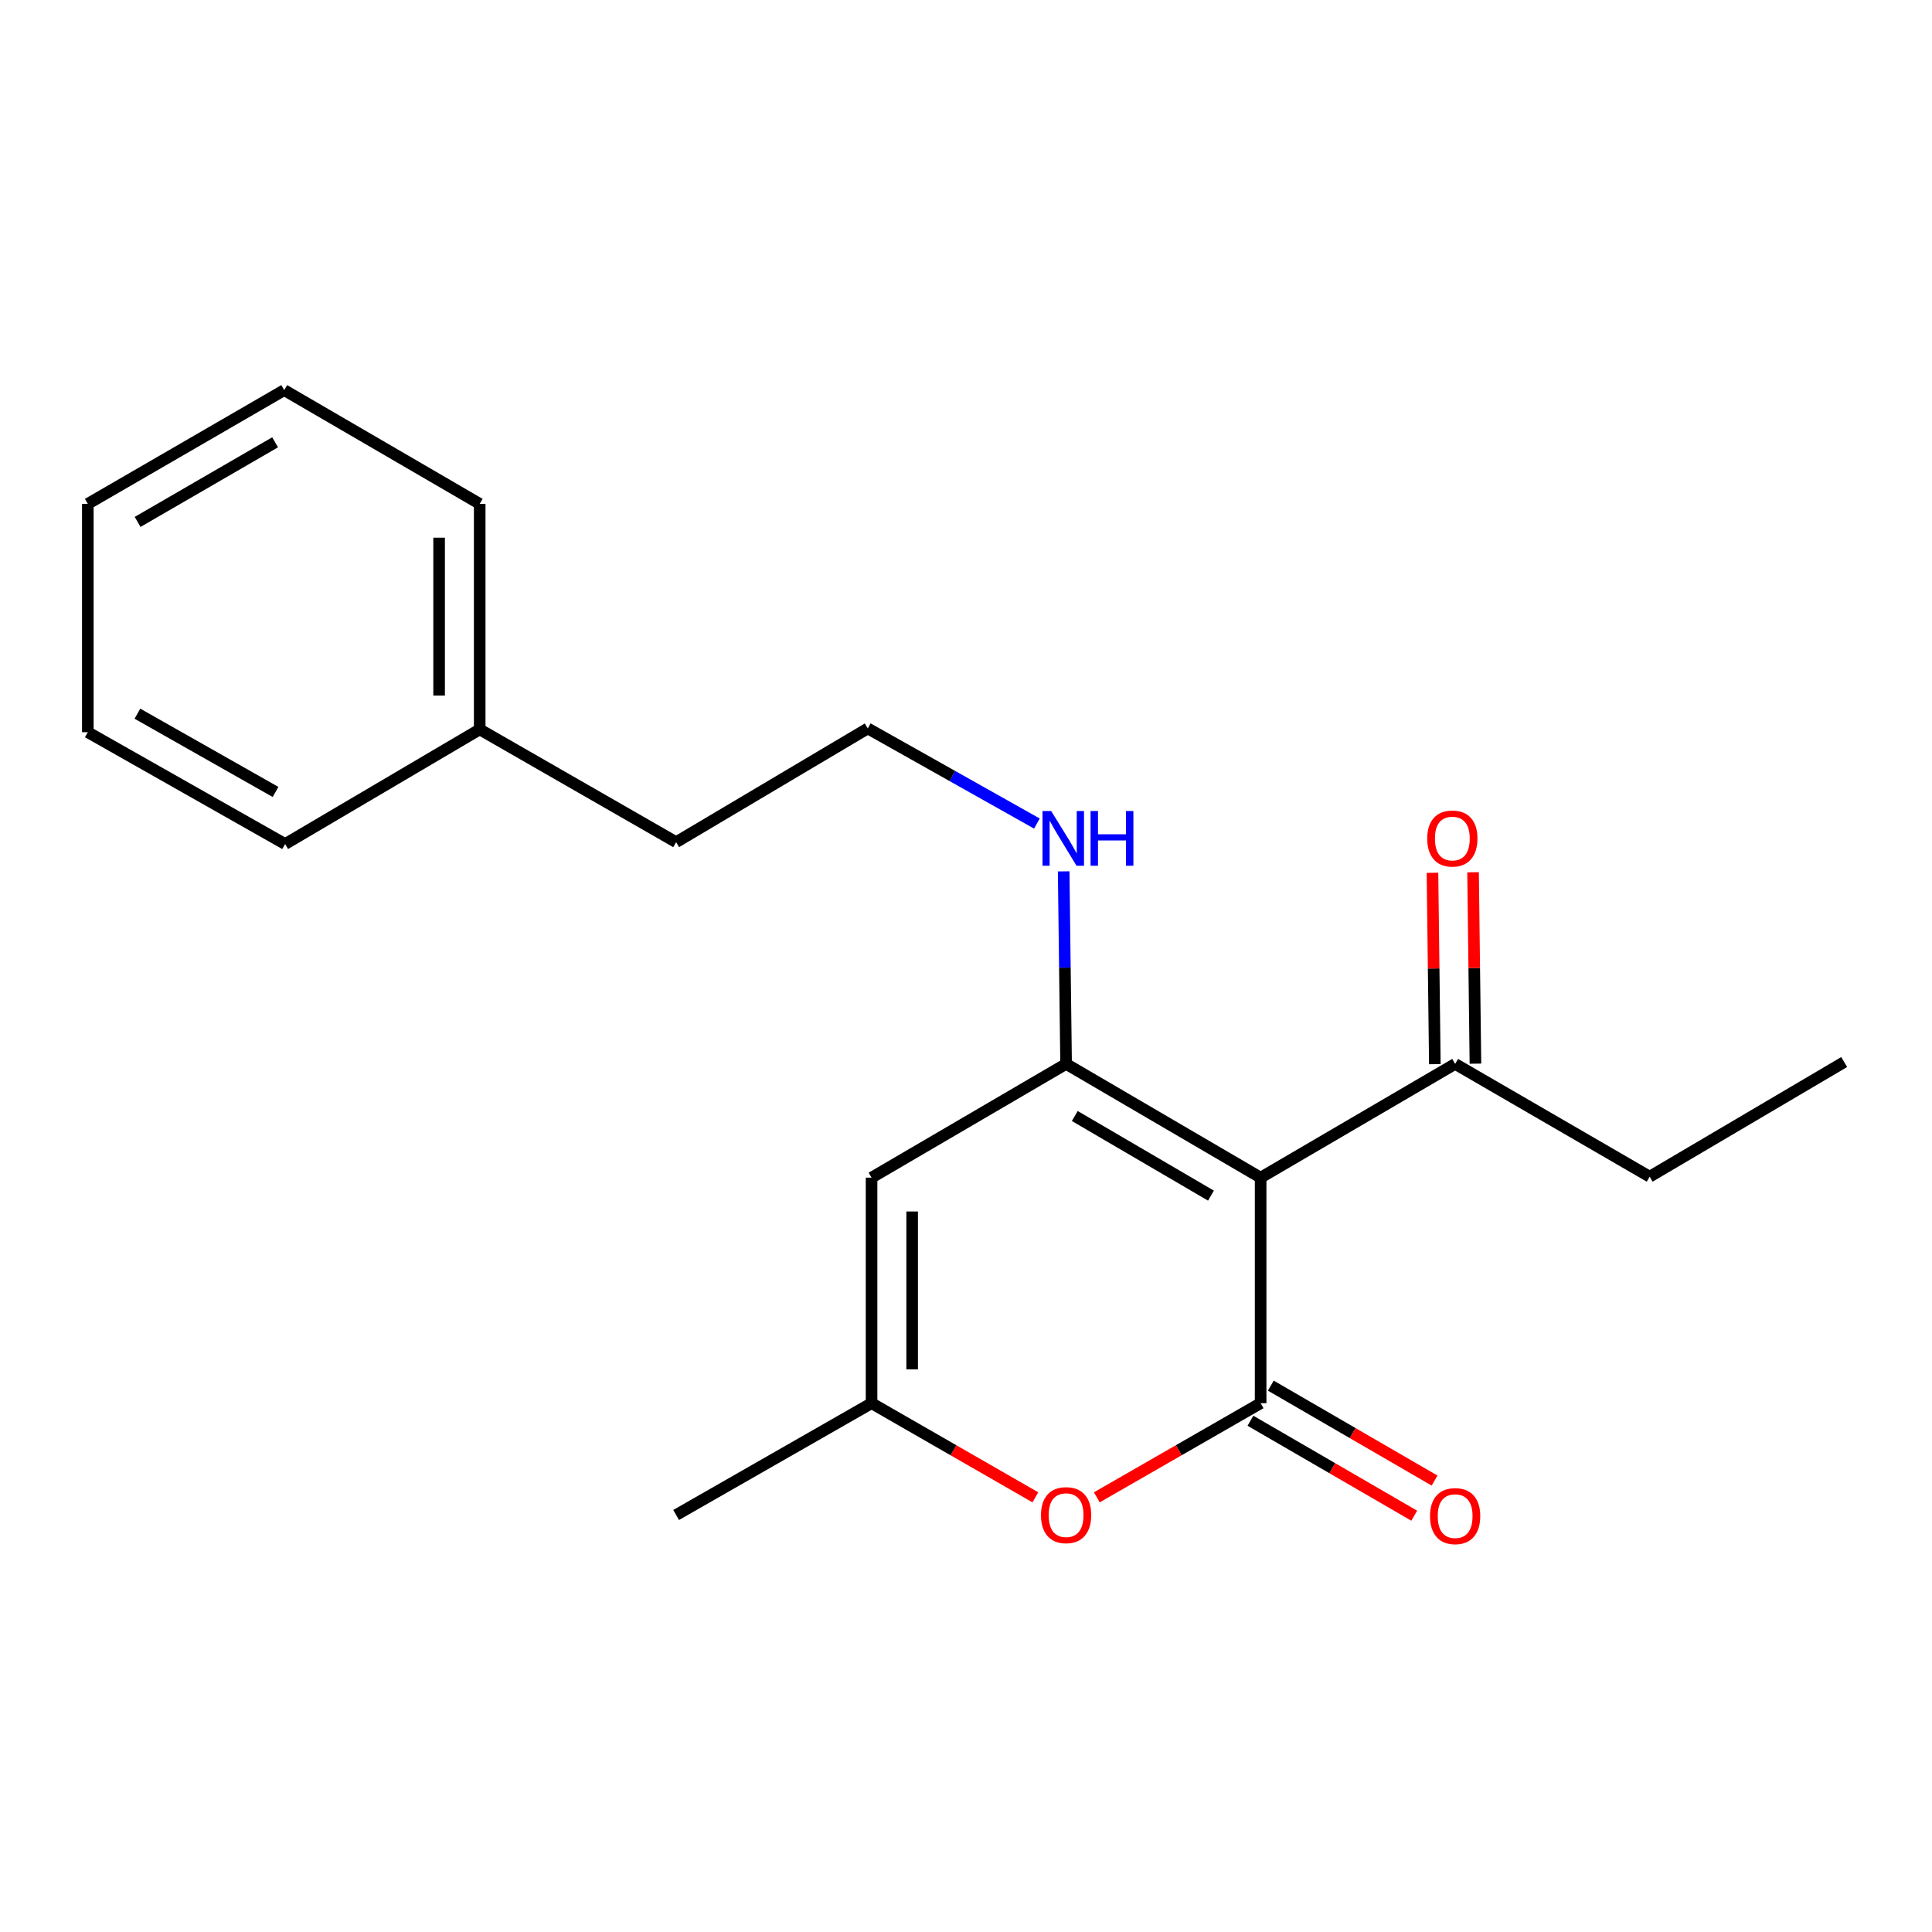 <?xml version='1.0' encoding='iso-8859-1'?>
<svg version='1.1' baseProfile='full'
              xmlns='http://www.w3.org/2000/svg'
                      xmlns:rdkit='http://www.rdkit.org/xml'
                      xmlns:xlink='http://www.w3.org/1999/xlink'
                  xml:space='preserve'
width='1000px' height='1000px' viewBox='0 0 1000 1000'>
<!-- END OF HEADER -->
<rect style='opacity:1.0;fill:#FFFFFF;stroke:none' width='1000' height='1000' x='0' y='0'> </rect>
<path class='bond-0' d='M 652.499,609.55 L 652.499,726.288' style='fill:none;fill-rule:evenodd;stroke:#000000;stroke-width:6px;stroke-linecap:butt;stroke-linejoin:miter;stroke-opacity:1' />
<path class='bond-1' d='M 652.499,609.55 L 551.81,550.68' style='fill:none;fill-rule:evenodd;stroke:#000000;stroke-width:6px;stroke-linecap:butt;stroke-linejoin:miter;stroke-opacity:1' />
<path class='bond-1' d='M 626.792,618.856 L 556.309,577.646' style='fill:none;fill-rule:evenodd;stroke:#000000;stroke-width:6px;stroke-linecap:butt;stroke-linejoin:miter;stroke-opacity:1' />
<path class='bond-5' d='M 652.499,609.55 L 753.178,550.68' style='fill:none;fill-rule:evenodd;stroke:#000000;stroke-width:6px;stroke-linecap:butt;stroke-linejoin:miter;stroke-opacity:1' />
<path class='bond-3' d='M 652.499,726.288 L 610.106,750.652' style='fill:none;fill-rule:evenodd;stroke:#000000;stroke-width:6px;stroke-linecap:butt;stroke-linejoin:miter;stroke-opacity:1' />
<path class='bond-3' d='M 610.106,750.652 L 567.713,775.016' style='fill:none;fill-rule:evenodd;stroke:#FF0000;stroke-width:6px;stroke-linecap:butt;stroke-linejoin:miter;stroke-opacity:1' />
<path class='bond-6' d='M 647.231,735.376 L 689.615,759.949' style='fill:none;fill-rule:evenodd;stroke:#000000;stroke-width:6px;stroke-linecap:butt;stroke-linejoin:miter;stroke-opacity:1' />
<path class='bond-6' d='M 689.615,759.949 L 732,784.521' style='fill:none;fill-rule:evenodd;stroke:#FF0000;stroke-width:6px;stroke-linecap:butt;stroke-linejoin:miter;stroke-opacity:1' />
<path class='bond-6' d='M 657.768,717.201 L 700.152,741.774' style='fill:none;fill-rule:evenodd;stroke:#000000;stroke-width:6px;stroke-linecap:butt;stroke-linejoin:miter;stroke-opacity:1' />
<path class='bond-6' d='M 700.152,741.774 L 742.537,766.346' style='fill:none;fill-rule:evenodd;stroke:#FF0000;stroke-width:6px;stroke-linecap:butt;stroke-linejoin:miter;stroke-opacity:1' />
<path class='bond-2' d='M 551.81,550.68 L 451.12,609.55' style='fill:none;fill-rule:evenodd;stroke:#000000;stroke-width:6px;stroke-linecap:butt;stroke-linejoin:miter;stroke-opacity:1' />
<path class='bond-7' d='M 551.81,550.68 L 551.182,500.85' style='fill:none;fill-rule:evenodd;stroke:#000000;stroke-width:6px;stroke-linecap:butt;stroke-linejoin:miter;stroke-opacity:1' />
<path class='bond-7' d='M 551.182,500.85 L 550.554,451.02' style='fill:none;fill-rule:evenodd;stroke:#0000FF;stroke-width:6px;stroke-linecap:butt;stroke-linejoin:miter;stroke-opacity:1' />
<path class='bond-4' d='M 451.12,609.55 L 451.12,726.288' style='fill:none;fill-rule:evenodd;stroke:#000000;stroke-width:6px;stroke-linecap:butt;stroke-linejoin:miter;stroke-opacity:1' />
<path class='bond-4' d='M 472.129,627.061 L 472.129,708.778' style='fill:none;fill-rule:evenodd;stroke:#000000;stroke-width:6px;stroke-linecap:butt;stroke-linejoin:miter;stroke-opacity:1' />
<path class='bond-20' d='M 535.906,775.016 L 493.513,750.652' style='fill:none;fill-rule:evenodd;stroke:#FF0000;stroke-width:6px;stroke-linecap:butt;stroke-linejoin:miter;stroke-opacity:1' />
<path class='bond-20' d='M 493.513,750.652 L 451.12,726.288' style='fill:none;fill-rule:evenodd;stroke:#000000;stroke-width:6px;stroke-linecap:butt;stroke-linejoin:miter;stroke-opacity:1' />
<path class='bond-11' d='M 451.12,726.288 L 349.963,784.156' style='fill:none;fill-rule:evenodd;stroke:#000000;stroke-width:6px;stroke-linecap:butt;stroke-linejoin:miter;stroke-opacity:1' />
<path class='bond-8' d='M 763.681,550.549 L 763.067,501.02' style='fill:none;fill-rule:evenodd;stroke:#000000;stroke-width:6px;stroke-linecap:butt;stroke-linejoin:miter;stroke-opacity:1' />
<path class='bond-8' d='M 763.067,501.02 L 762.453,451.49' style='fill:none;fill-rule:evenodd;stroke:#FF0000;stroke-width:6px;stroke-linecap:butt;stroke-linejoin:miter;stroke-opacity:1' />
<path class='bond-8' d='M 742.674,550.81 L 742.06,501.28' style='fill:none;fill-rule:evenodd;stroke:#000000;stroke-width:6px;stroke-linecap:butt;stroke-linejoin:miter;stroke-opacity:1' />
<path class='bond-8' d='M 742.06,501.28 L 741.446,451.75' style='fill:none;fill-rule:evenodd;stroke:#FF0000;stroke-width:6px;stroke-linecap:butt;stroke-linejoin:miter;stroke-opacity:1' />
<path class='bond-12' d='M 753.178,550.68 L 853.867,609.049' style='fill:none;fill-rule:evenodd;stroke:#000000;stroke-width:6px;stroke-linecap:butt;stroke-linejoin:miter;stroke-opacity:1' />
<path class='bond-9' d='M 536.697,426.268 L 492.928,401.65' style='fill:none;fill-rule:evenodd;stroke:#0000FF;stroke-width:6px;stroke-linecap:butt;stroke-linejoin:miter;stroke-opacity:1' />
<path class='bond-9' d='M 492.928,401.65 L 449.159,377.031' style='fill:none;fill-rule:evenodd;stroke:#000000;stroke-width:6px;stroke-linecap:butt;stroke-linejoin:miter;stroke-opacity:1' />
<path class='bond-13' d='M 449.159,377.031 L 349.963,435.902' style='fill:none;fill-rule:evenodd;stroke:#000000;stroke-width:6px;stroke-linecap:butt;stroke-linejoin:miter;stroke-opacity:1' />
<path class='bond-10' d='M 248.293,377.533 L 349.963,435.902' style='fill:none;fill-rule:evenodd;stroke:#000000;stroke-width:6px;stroke-linecap:butt;stroke-linejoin:miter;stroke-opacity:1' />
<path class='bond-14' d='M 248.293,377.533 L 248.293,260.795' style='fill:none;fill-rule:evenodd;stroke:#000000;stroke-width:6px;stroke-linecap:butt;stroke-linejoin:miter;stroke-opacity:1' />
<path class='bond-14' d='M 227.284,360.023 L 227.284,278.306' style='fill:none;fill-rule:evenodd;stroke:#000000;stroke-width:6px;stroke-linecap:butt;stroke-linejoin:miter;stroke-opacity:1' />
<path class='bond-15' d='M 248.293,377.533 L 147.58,436.871' style='fill:none;fill-rule:evenodd;stroke:#000000;stroke-width:6px;stroke-linecap:butt;stroke-linejoin:miter;stroke-opacity:1' />
<path class='bond-16' d='M 853.867,609.049 L 954.545,549.711' style='fill:none;fill-rule:evenodd;stroke:#000000;stroke-width:6px;stroke-linecap:butt;stroke-linejoin:miter;stroke-opacity:1' />
<path class='bond-18' d='M 248.293,260.795 L 147.113,201.924' style='fill:none;fill-rule:evenodd;stroke:#000000;stroke-width:6px;stroke-linecap:butt;stroke-linejoin:miter;stroke-opacity:1' />
<path class='bond-17' d='M 147.58,436.871 L 45.455,378.992' style='fill:none;fill-rule:evenodd;stroke:#000000;stroke-width:6px;stroke-linecap:butt;stroke-linejoin:miter;stroke-opacity:1' />
<path class='bond-17' d='M 142.62,409.912 L 71.132,369.397' style='fill:none;fill-rule:evenodd;stroke:#000000;stroke-width:6px;stroke-linecap:butt;stroke-linejoin:miter;stroke-opacity:1' />
<path class='bond-19' d='M 45.455,378.992 L 45.455,260.795' style='fill:none;fill-rule:evenodd;stroke:#000000;stroke-width:6px;stroke-linecap:butt;stroke-linejoin:miter;stroke-opacity:1' />
<path class='bond-21' d='M 147.113,201.924 L 45.455,260.795' style='fill:none;fill-rule:evenodd;stroke:#000000;stroke-width:6px;stroke-linecap:butt;stroke-linejoin:miter;stroke-opacity:1' />
<path class='bond-21' d='M 142.393,228.935 L 71.232,270.145' style='fill:none;fill-rule:evenodd;stroke:#000000;stroke-width:6px;stroke-linecap:butt;stroke-linejoin:miter;stroke-opacity:1' />
<path  class='atom-4' d='M 538.81 784.236
Q 538.81 777.436, 542.17 773.636
Q 545.53 769.836, 551.81 769.836
Q 558.09 769.836, 561.45 773.636
Q 564.81 777.436, 564.81 784.236
Q 564.81 791.116, 561.41 795.036
Q 558.01 798.916, 551.81 798.916
Q 545.57 798.916, 542.17 795.036
Q 538.81 791.156, 538.81 784.236
M 551.81 795.716
Q 556.13 795.716, 558.45 792.836
Q 560.81 789.916, 560.81 784.236
Q 560.81 778.676, 558.45 775.876
Q 556.13 773.036, 551.81 773.036
Q 547.49 773.036, 545.13 775.836
Q 542.81 778.636, 542.81 784.236
Q 542.81 789.956, 545.13 792.836
Q 547.49 795.716, 551.81 795.716
' fill='#FF0000'/>
<path  class='atom-7' d='M 740.178 784.738
Q 740.178 777.938, 743.538 774.138
Q 746.898 770.338, 753.178 770.338
Q 759.458 770.338, 762.818 774.138
Q 766.178 777.938, 766.178 784.738
Q 766.178 791.618, 762.778 795.538
Q 759.378 799.418, 753.178 799.418
Q 746.938 799.418, 743.538 795.538
Q 740.178 791.658, 740.178 784.738
M 753.178 796.218
Q 757.498 796.218, 759.818 793.338
Q 762.178 790.418, 762.178 784.738
Q 762.178 779.178, 759.818 776.378
Q 757.498 773.538, 753.178 773.538
Q 748.858 773.538, 746.498 776.338
Q 744.178 779.138, 744.178 784.738
Q 744.178 790.458, 746.498 793.338
Q 748.858 796.218, 753.178 796.218
' fill='#FF0000'/>
<path  class='atom-8' d='M 544.079 419.781
L 553.359 434.781
Q 554.279 436.261, 555.759 438.941
Q 557.239 441.621, 557.319 441.781
L 557.319 419.781
L 561.079 419.781
L 561.079 448.101
L 557.199 448.101
L 547.239 431.701
Q 546.079 429.781, 544.839 427.581
Q 543.639 425.381, 543.279 424.701
L 543.279 448.101
L 539.599 448.101
L 539.599 419.781
L 544.079 419.781
' fill='#0000FF'/>
<path  class='atom-8' d='M 564.479 419.781
L 568.319 419.781
L 568.319 431.821
L 582.799 431.821
L 582.799 419.781
L 586.639 419.781
L 586.639 448.101
L 582.799 448.101
L 582.799 435.021
L 568.319 435.021
L 568.319 448.101
L 564.479 448.101
L 564.479 419.781
' fill='#0000FF'/>
<path  class='atom-9' d='M 738.73 434.021
Q 738.73 427.221, 742.09 423.421
Q 745.45 419.621, 751.73 419.621
Q 758.01 419.621, 761.37 423.421
Q 764.73 427.221, 764.73 434.021
Q 764.73 440.901, 761.33 444.821
Q 757.93 448.701, 751.73 448.701
Q 745.49 448.701, 742.09 444.821
Q 738.73 440.941, 738.73 434.021
M 751.73 445.501
Q 756.05 445.501, 758.37 442.621
Q 760.73 439.701, 760.73 434.021
Q 760.73 428.461, 758.37 425.661
Q 756.05 422.821, 751.73 422.821
Q 747.41 422.821, 745.05 425.621
Q 742.73 428.421, 742.73 434.021
Q 742.73 439.741, 745.05 442.621
Q 747.41 445.501, 751.73 445.501
' fill='#FF0000'/>
</svg>
